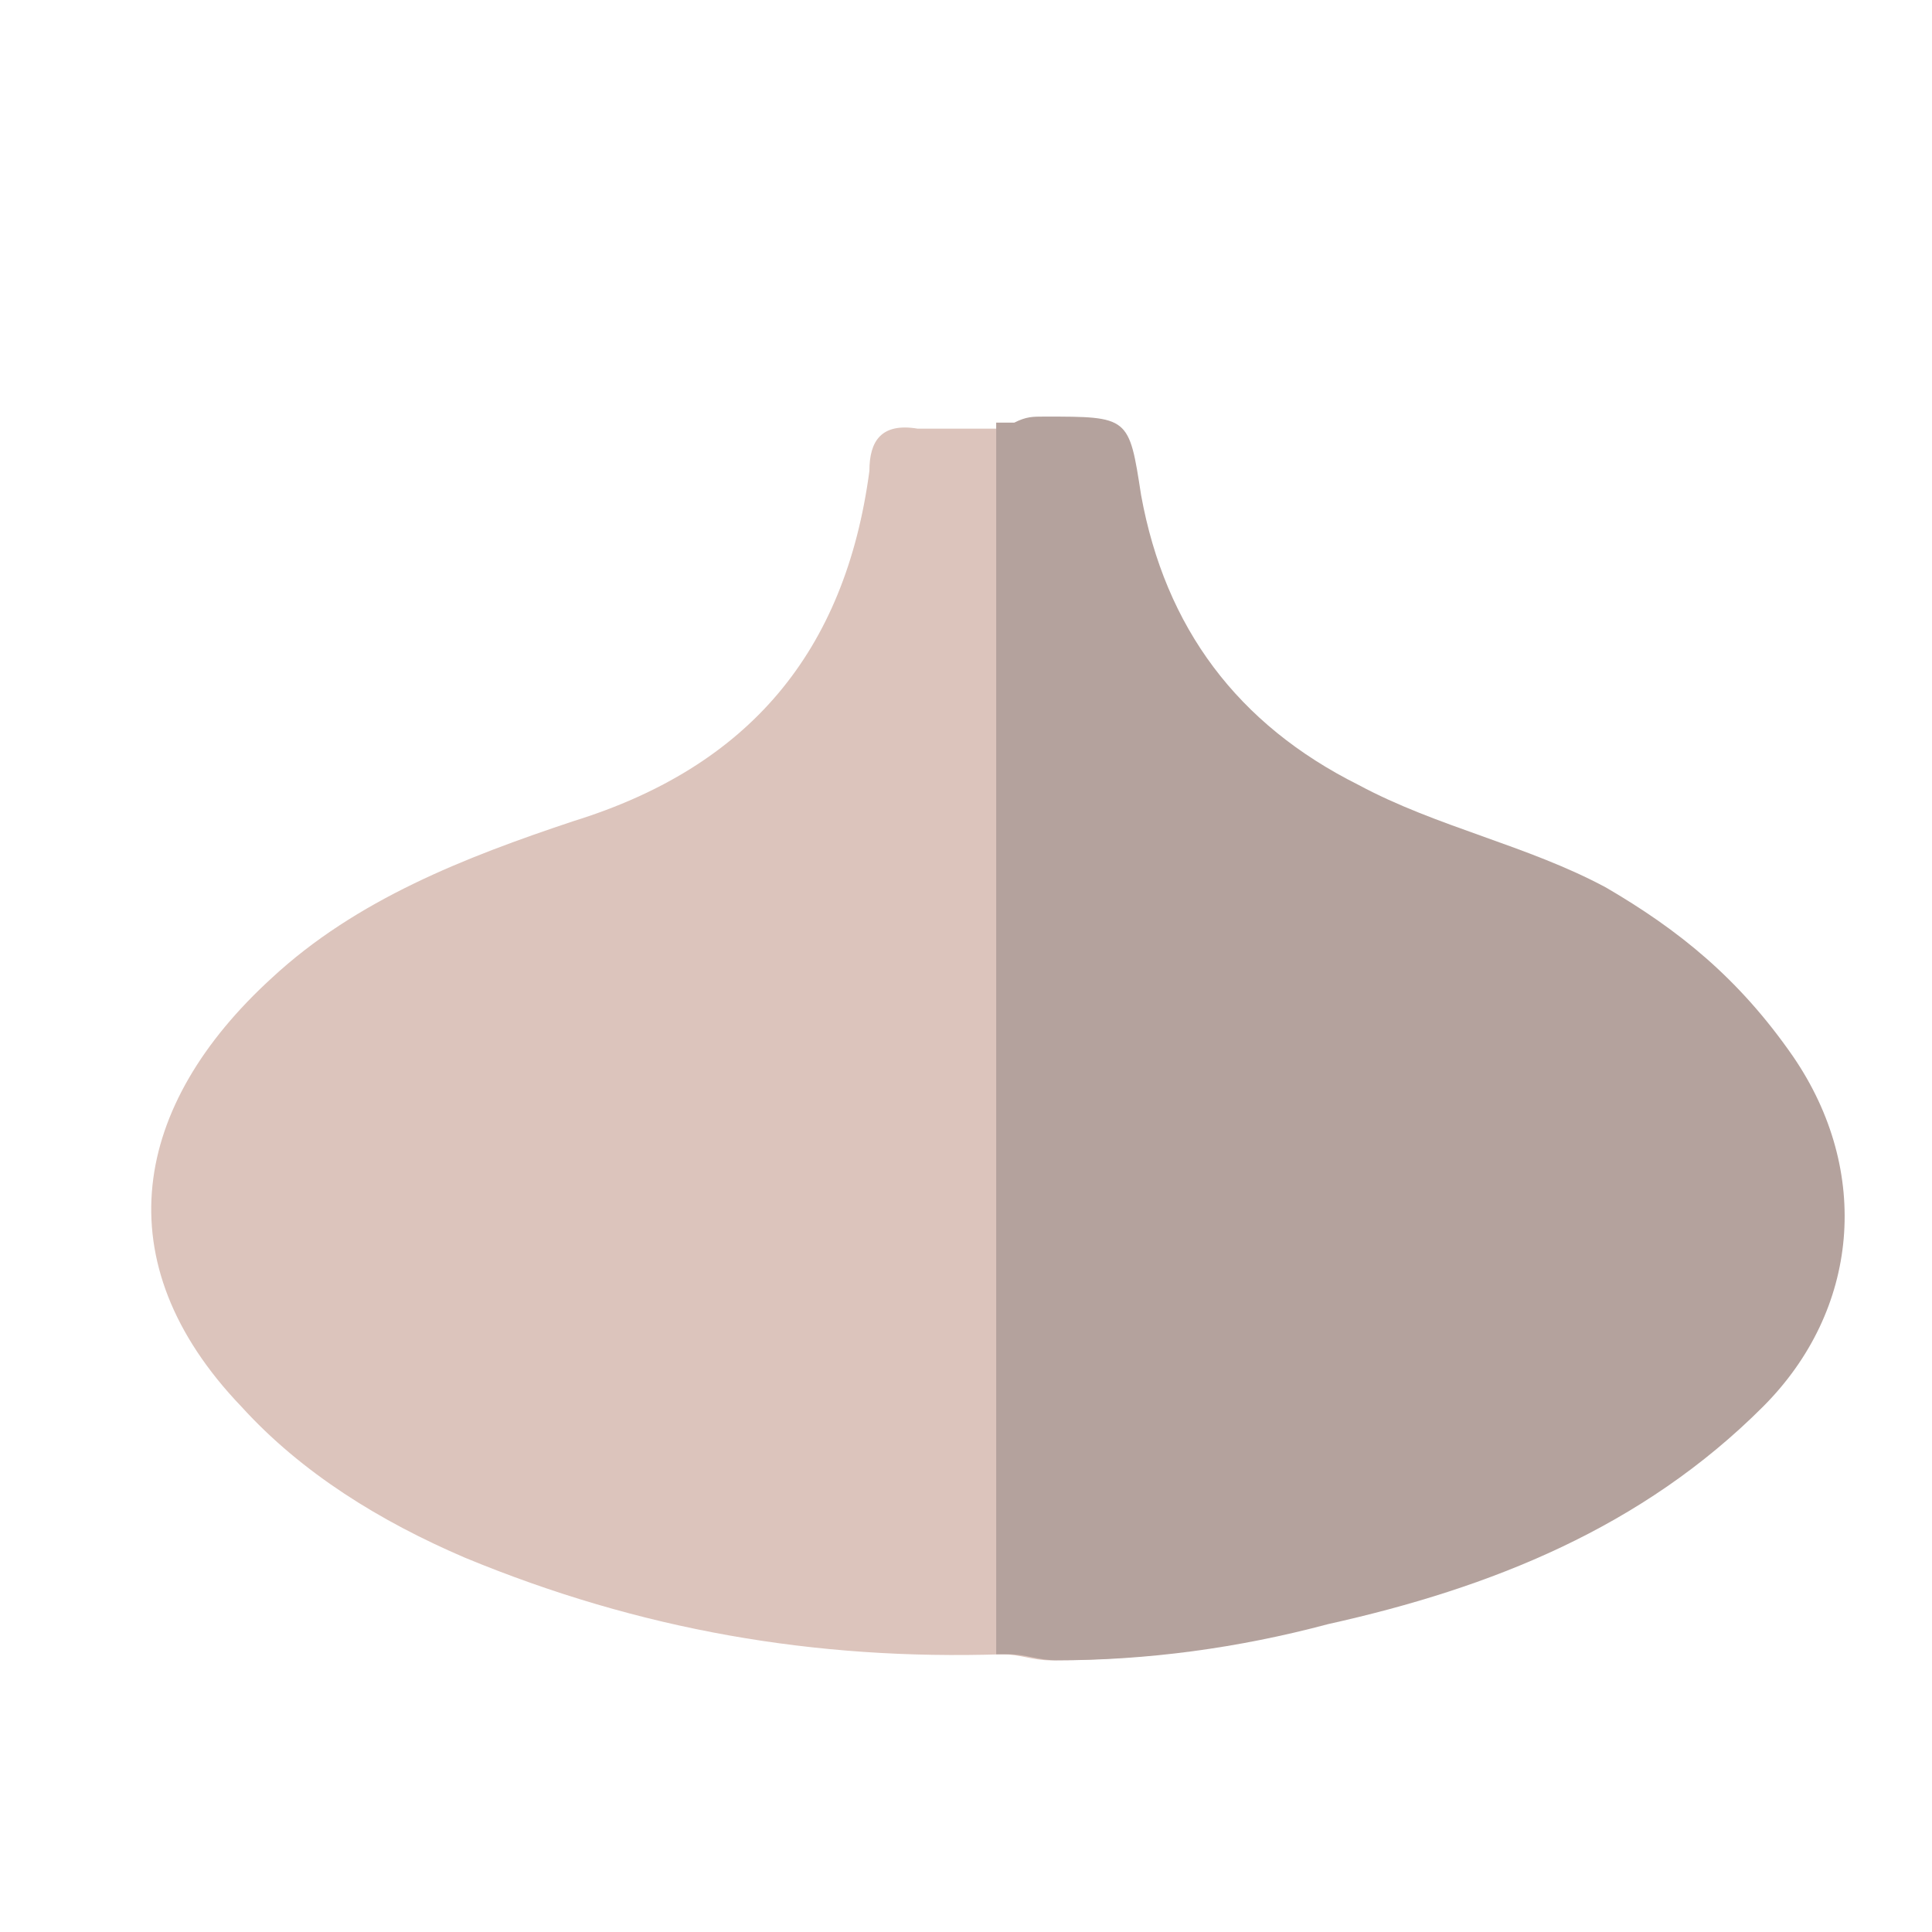 <?xml version="1.0" encoding="utf-8"?>
<!-- Generator: Adobe Illustrator 26.1.0, SVG Export Plug-In . SVG Version: 6.00 Build 0)  -->
<svg version="1.1" id="Warstwa_1" xmlns="http://www.w3.org/2000/svg" xmlns:xlink="http://www.w3.org/1999/xlink" x="0px" y="0px"
	 viewBox="0 0 32 32" style="enable-background:new 0 0 32 32;" xml:space="preserve">
<style type="text/css">
	.st0{fill:#DCC4BC;}
	.st1{fill:#B4A29D;}
</style>
<path class="st0" d="M29.6,17.4c-0.8-1.1-1.8-2-3.1-2.6c-1.3-0.7-2.8-1-4.1-1.7c-2-1-3.2-2.6-3.6-4.8c-0.2-1.3-0.2-1.3-1.6-1.3
	c-0.2,0-0.3,0-0.5,0.1c-0.5,0-1,0-1.5,0c-0.6-0.1-0.8,0.2-0.8,0.7c-0.4,3-2,4.9-4.9,5.8c-1.8,0.6-3.6,1.3-5,2.6
	c-2.3,2.1-2.8,4.7-0.5,7.1c1,1.1,2.3,1.9,3.7,2.5c2.9,1.2,5.8,1.7,8.9,1.6c0.3,0,0.5,0.1,0.8,0.1c1.5,0,3-0.2,4.5-0.6
	c2.7-0.6,5.2-1.6,7.2-3.6C30.7,21.5,30.9,19.2,29.6,17.4z"/>
<path class="st1" d="M26.6,14.7c-1.3-0.7-2.8-1-4.1-1.7c-2-1-3.2-2.6-3.6-4.8c-0.2-1.3-0.2-1.3-1.6-1.3c-0.2,0-0.3,0-0.5,0.1
	c-0.1,0-0.2,0-0.3,0v20.4c0.1,0,0.1,0,0.2,0c0.3,0,0.5,0.1,0.8,0.1c1.5,0,3-0.2,4.5-0.6c2.7-0.6,5.2-1.6,7.2-3.6
	c1.6-1.6,1.8-3.9,0.5-5.8C28.8,16.2,27.8,15.4,26.6,14.7z"/>
</svg>
